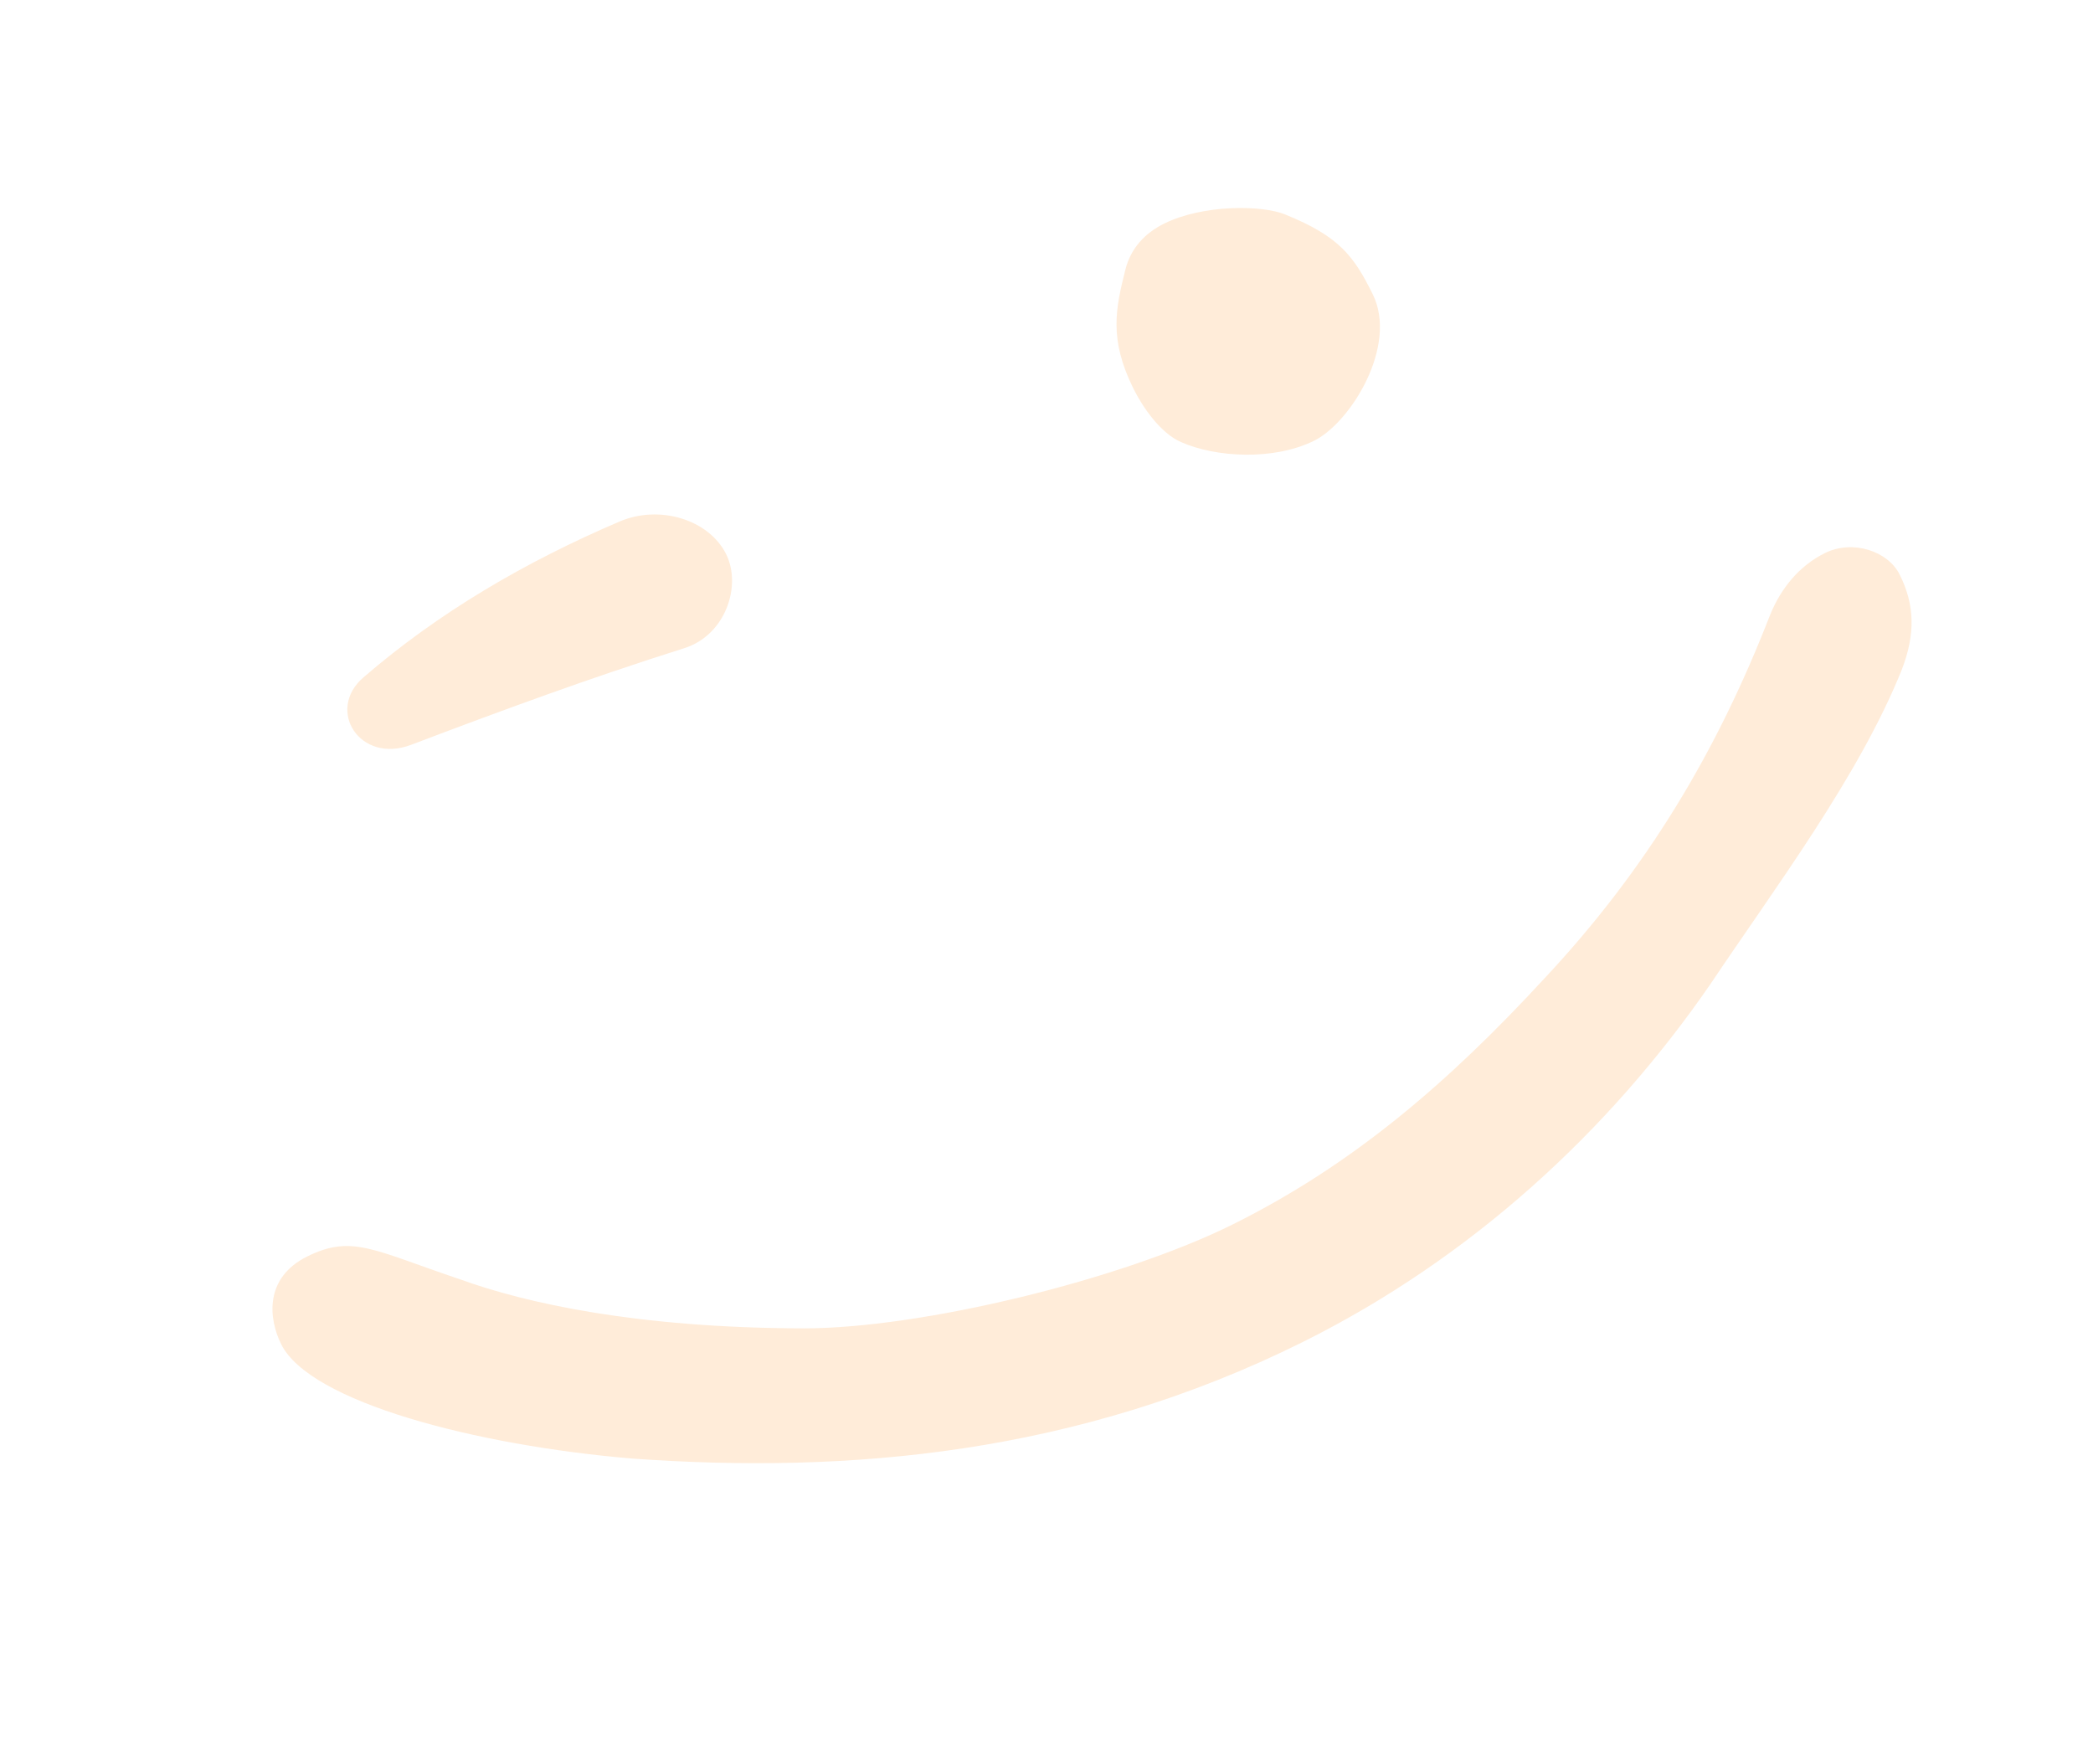 <?xml version="1.0" encoding="UTF-8"?> <svg xmlns="http://www.w3.org/2000/svg" width="121" height="102" viewBox="0 0 121 102" fill="none"><g id="Layer_3" clip-path="url(#clip0_1_222)"><path id="Vector" d="M41.967 32.011C40.962 30.037 38.133 29.162 35.817 30.15C30.358 32.484 25.358 35.408 21.008 39.164C18.823 41.049 20.801 44.184 23.766 43.059C28.97 41.083 34.223 39.152 39.552 37.475C41.96 36.719 42.897 33.837 41.967 32.011Z" fill="#FF8200" fill-opacity="0.15"></path><path id="Vector_2" d="M67.313 12.921C69.549 11.82 72.955 11.84 74.316 12.406C77.405 13.663 78.263 14.783 79.364 17.018C80.831 19.998 78.078 24.439 75.966 25.482C73.605 26.645 70.262 26.438 68.284 25.559C67.11 25.057 66.067 23.564 65.516 22.448C64.109 19.59 64.492 17.86 65.064 15.571C65.384 14.333 66.195 13.473 67.313 12.921Z" fill="#FF8200" fill-opacity="0.15"></path><path id="Vector_3" d="M17.752 72.642C20.356 71.348 21.594 72.279 26.605 73.962C30.381 75.332 36.817 76.77 46.418 76.794C53.231 76.81 64.82 73.989 71.269 70.784C78.215 67.332 83.738 62.578 89.268 56.584C95.23 50.22 99.272 43.419 102.328 35.561C102.952 34.016 104.009 32.716 105.497 31.976C107.11 31.175 109.15 31.86 109.828 33.225C110.69 34.959 110.75 36.632 109.939 38.734C107.447 44.92 102.596 51.348 98.868 56.914C93.023 65.382 85.076 72.732 75.28 77.601C62.257 84.072 49.063 85.217 36.555 84.322C27.514 83.559 17.92 81.06 16.257 77.714C15.518 76.227 15.276 73.873 17.758 72.639L17.752 72.642Z" fill="#FF8200" fill-opacity="0.15"></path></g><defs><clipPath id="clip0_1_222"><rect width="61.467" height="103.597" fill="white" transform="translate(93.314) rotate(63.575)"></rect></clipPath></defs></svg> 